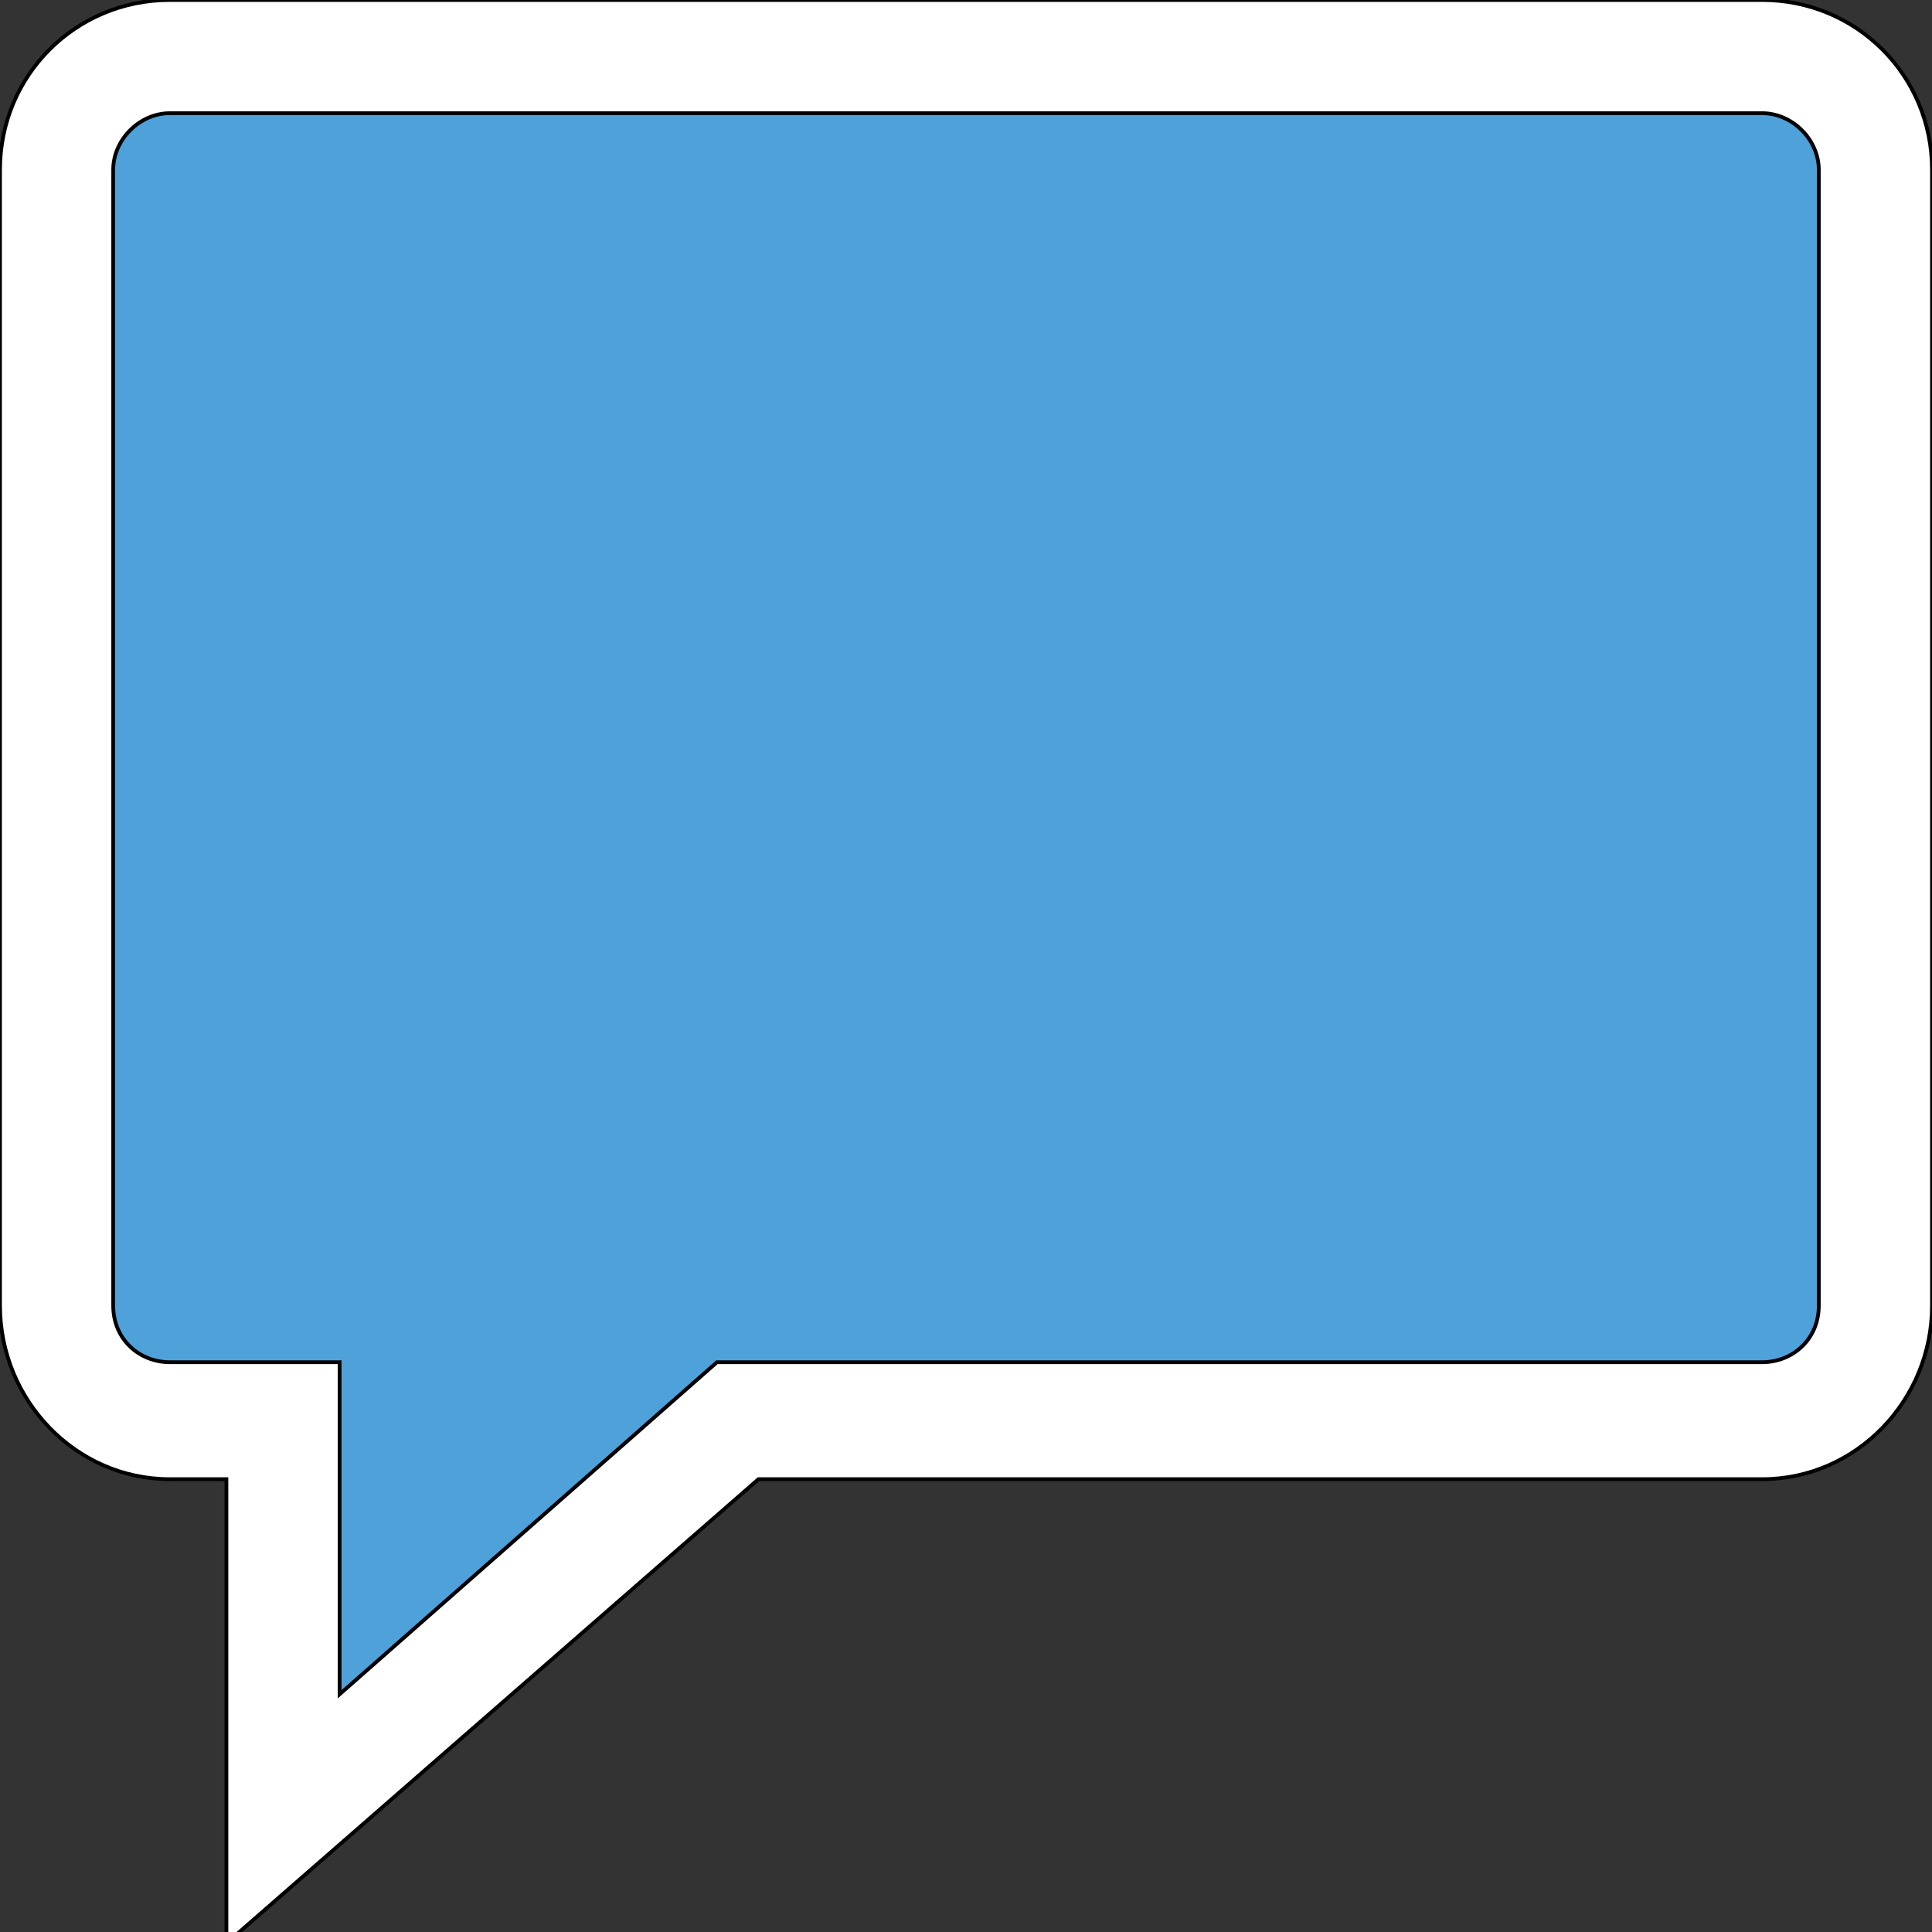 <svg id="th_the_comment" width="100%" height="100%" xmlns="http://www.w3.org/2000/svg" version="1.1" xmlns:xlink="http://www.w3.org/1999/xlink" xmlns:svgjs="http://svgjs.com/svgjs" preserveAspectRatio="xMidYMin slice" data-uid="the_comment" data-keyword="the_comment" viewBox="0 0 512 512" data-colors="[&quot;#75d6ff&quot;,&quot;#4fa1d9&quot;,&quot;#006ca2&quot;]"><rect x="0" y="0" width="512" height="512" fill="#333333" stroke="none"/><path id="th_the_comment_0" d="M467 0L45 0C20 0 0 20 0 45L0 346C0 371 20 392 45 392L60 392L60 515L201 392L467 392C492 392 512 371 512 346L512 45C512 20 492 0 467 0Z " fill-rule="evenodd" fill="#ffffff" stroke-width="1" stroke="#000000"></path><path id="th_the_comment_1" d="M482 346C482 355 475 361 467 361L190 361L90 449L90 361L45 361C37 361 30 355 30 346L30 45C30 37 37 30 45 30L467 30C475 30 482 37 482 45Z " fill-rule="evenodd" fill="#4fa1d9" stroke-width="1" stroke="#000000"></path><defs id="SvgjsDefs54057" fill="#ffffff"></defs></svg>